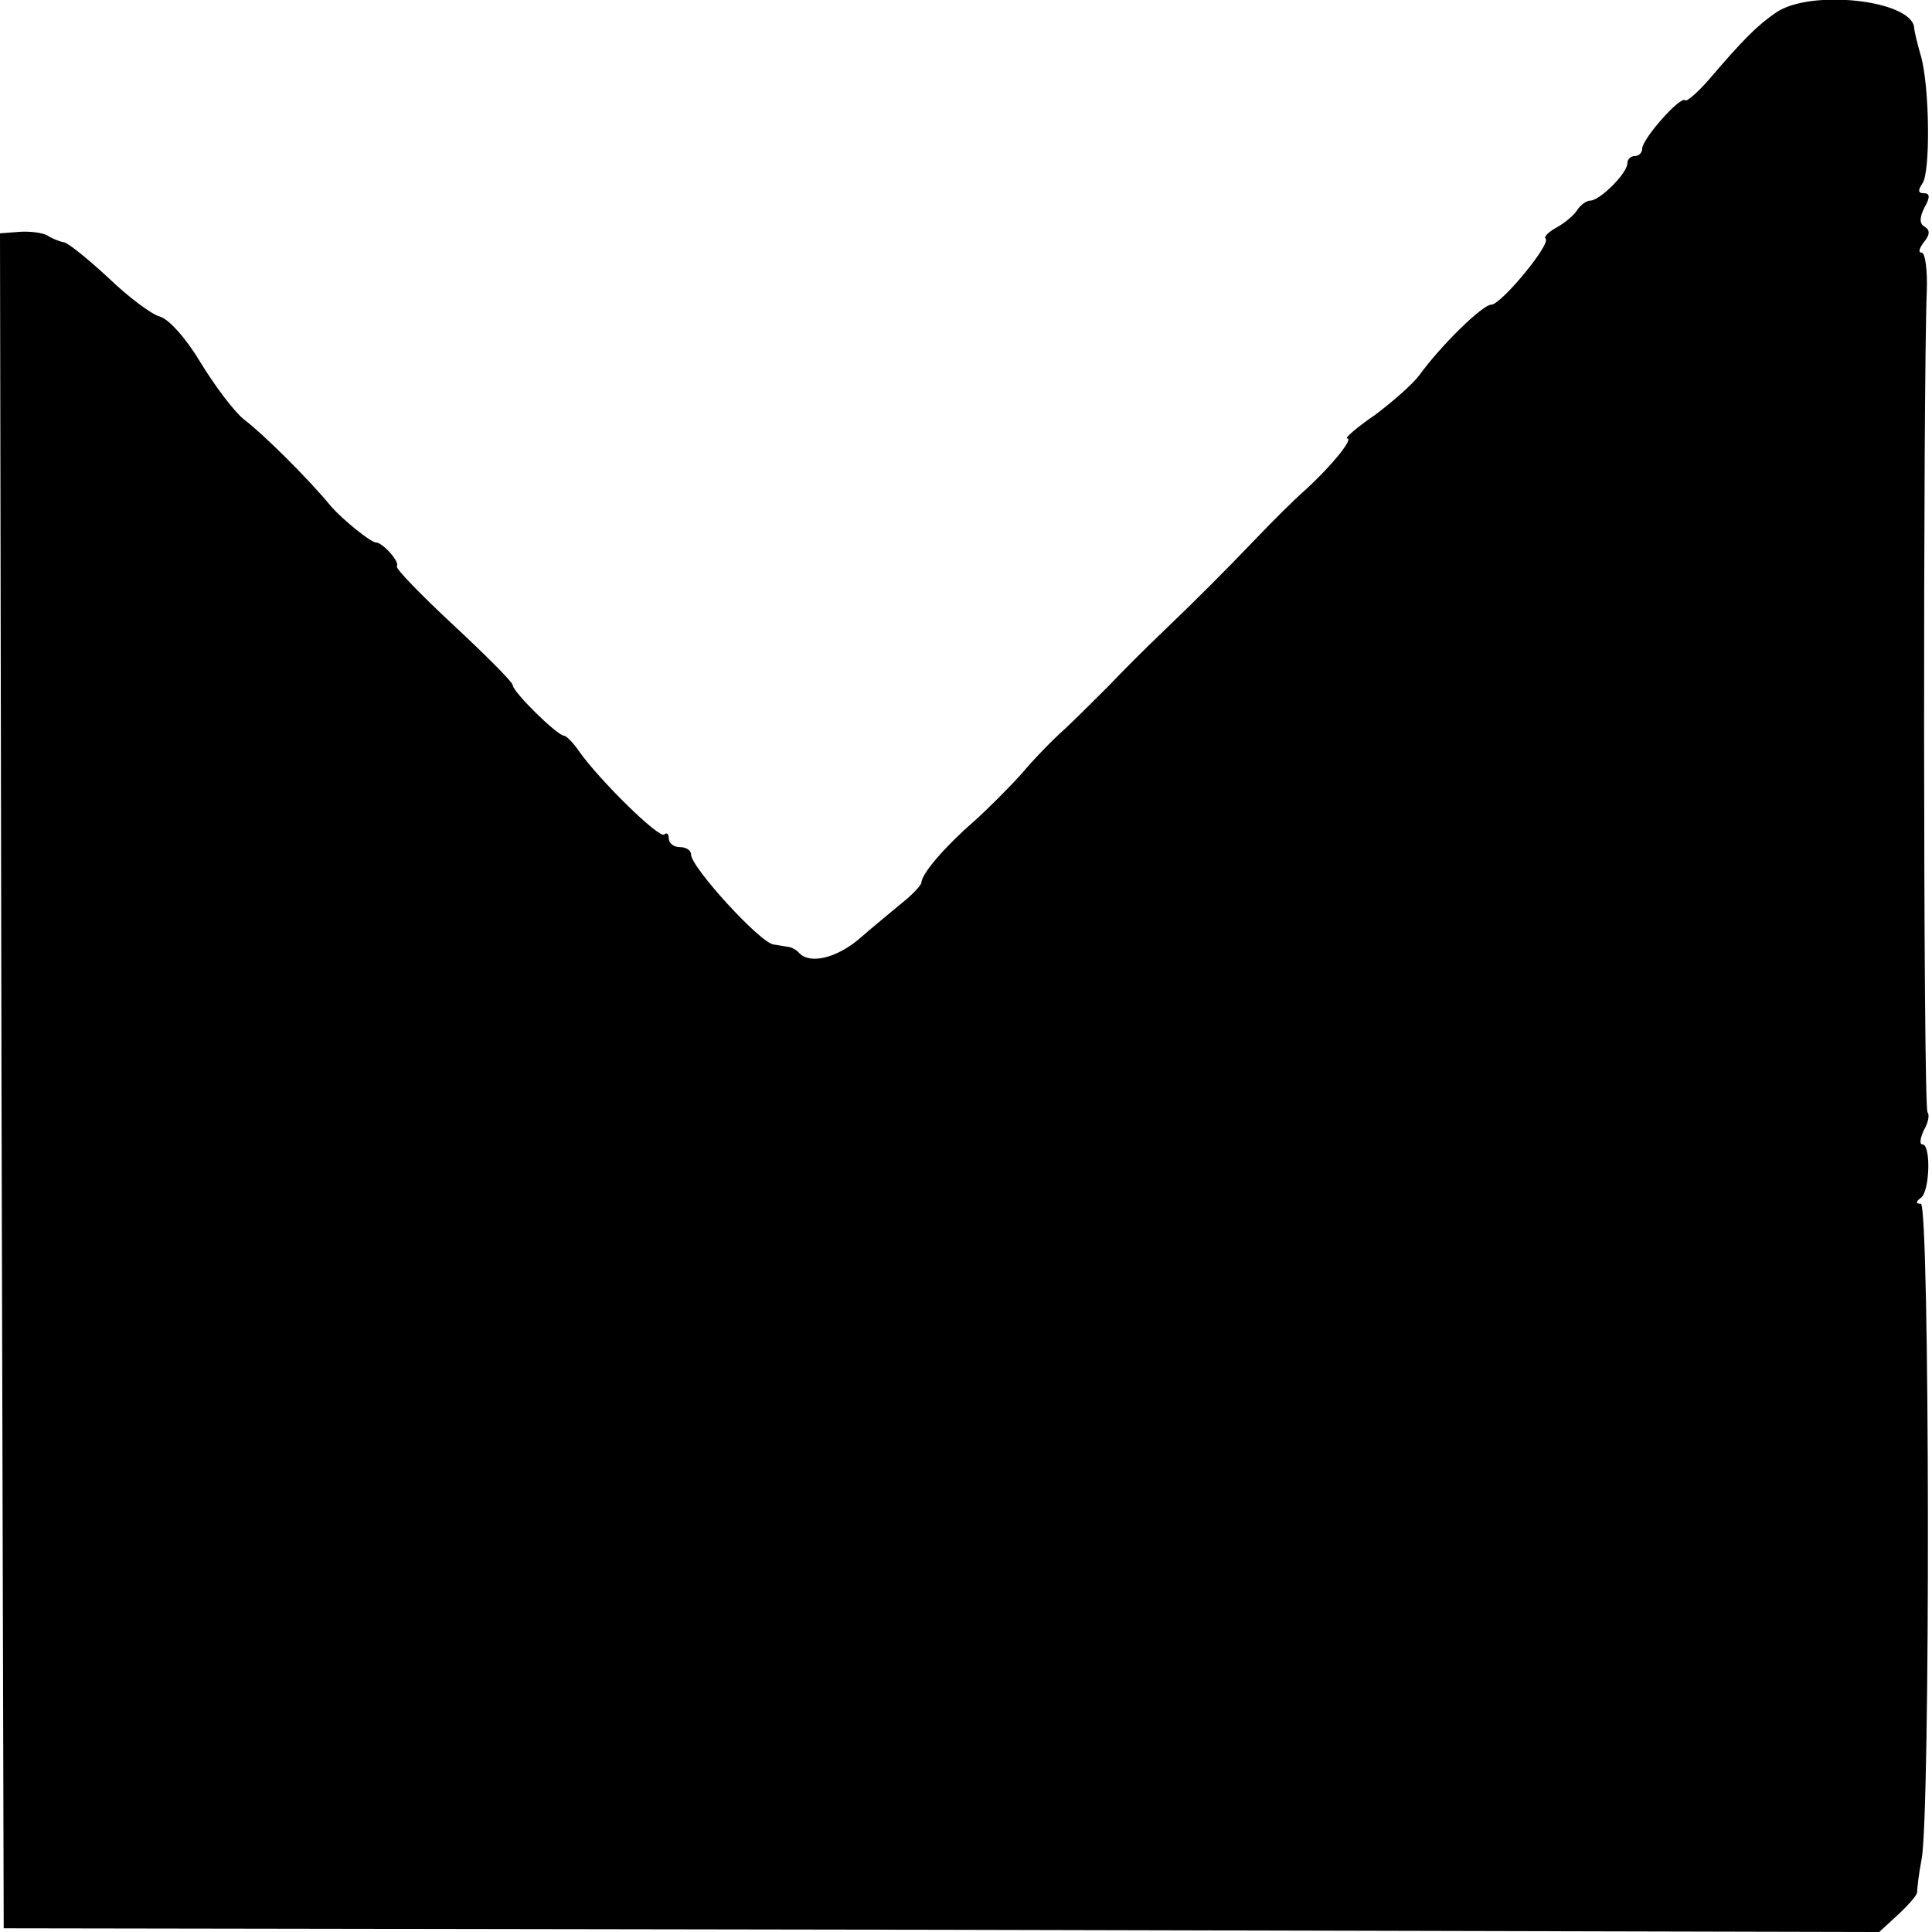 <?xml version="1.0" standalone="no"?>
<!DOCTYPE svg PUBLIC "-//W3C//DTD SVG 20010904//EN"
 "http://www.w3.org/TR/2001/REC-SVG-20010904/DTD/svg10.dtd">
<svg version="1.0" xmlns="http://www.w3.org/2000/svg"
 width="260pt" height="260pt" viewBox="0 0 260 260"
 preserveAspectRatio="xMidYMid meet">
<g transform="translate(0,260) scale(0.1,-0.1)"
fill="#000000" stroke="none">
<path d="M2390 2583 c-25 -17 -44 -36 -91 -91 -15 -17 -29 -29 -31 -27 -6 7
-58 -52 -58 -65 0 -5 -4 -10 -10 -10 -5 0 -10 -4 -10 -10 0 -13 -37 -50 -50
-50 -5 0 -13 -6 -17 -12 -4 -7 -17 -18 -28 -24 -11 -6 -18 -13 -15 -15 8 -7
-60 -89 -73 -89 -12 0 -68 -55 -97 -95 -8 -11 -35 -35 -59 -53 -25 -17 -42
-32 -38 -32 9 0 -21 -37 -56 -69 -16 -14 -45 -43 -65 -64 -47 -49 -80 -82
-129 -129 -21 -20 -53 -52 -70 -70 -18 -18 -45 -45 -60 -59 -16 -14 -42 -41
-58 -60 -17 -19 -46 -48 -65 -65 -38 -33 -70 -70 -70 -82 -1 -4 -12 -16 -26
-27 -13 -11 -39 -32 -56 -47 -31 -27 -67 -36 -82 -21 -4 5 -12 9 -17 9 -5 1
-13 2 -18 3 -18 2 -111 104 -111 121 0 6 -7 10 -15 10 -8 0 -15 5 -15 12 0 6
-3 8 -6 5 -7 -6 -87 73 -114 111 -8 12 -18 22 -21 22 -9 0 -69 59 -69 68 0 4
-36 40 -80 81 -44 41 -78 76 -76 79 5 5 -19 32 -28 32 -7 0 -44 30 -60 48 -30
37 -94 100 -117 117 -14 11 -40 46 -59 77 -19 32 -43 59 -55 62 -11 3 -42 26
-69 52 -27 25 -54 47 -60 48 -6 1 -16 5 -22 9 -7 4 -24 6 -38 5 l-26 -2 2
-1141 3 -1140 1262 -2 1262 -3 26 24 c15 14 26 27 25 30 0 4 2 23 6 44 12 60
11 882 -1 882 -7 0 -7 3 0 8 12 8 14 72 2 72 -4 0 -3 8 2 19 6 10 8 21 5 24
-6 5 -6 985 -1 1105 1 28 -2 52 -7 52 -5 0 -3 6 3 14 8 10 9 16 1 21 -7 4 -7
12 0 26 8 14 7 19 -1 19 -8 0 -8 4 -2 13 11 14 10 130 -2 172 -5 17 -9 34 -9
38 -4 37 -140 52 -186 20z"/>
</g>
</svg>
